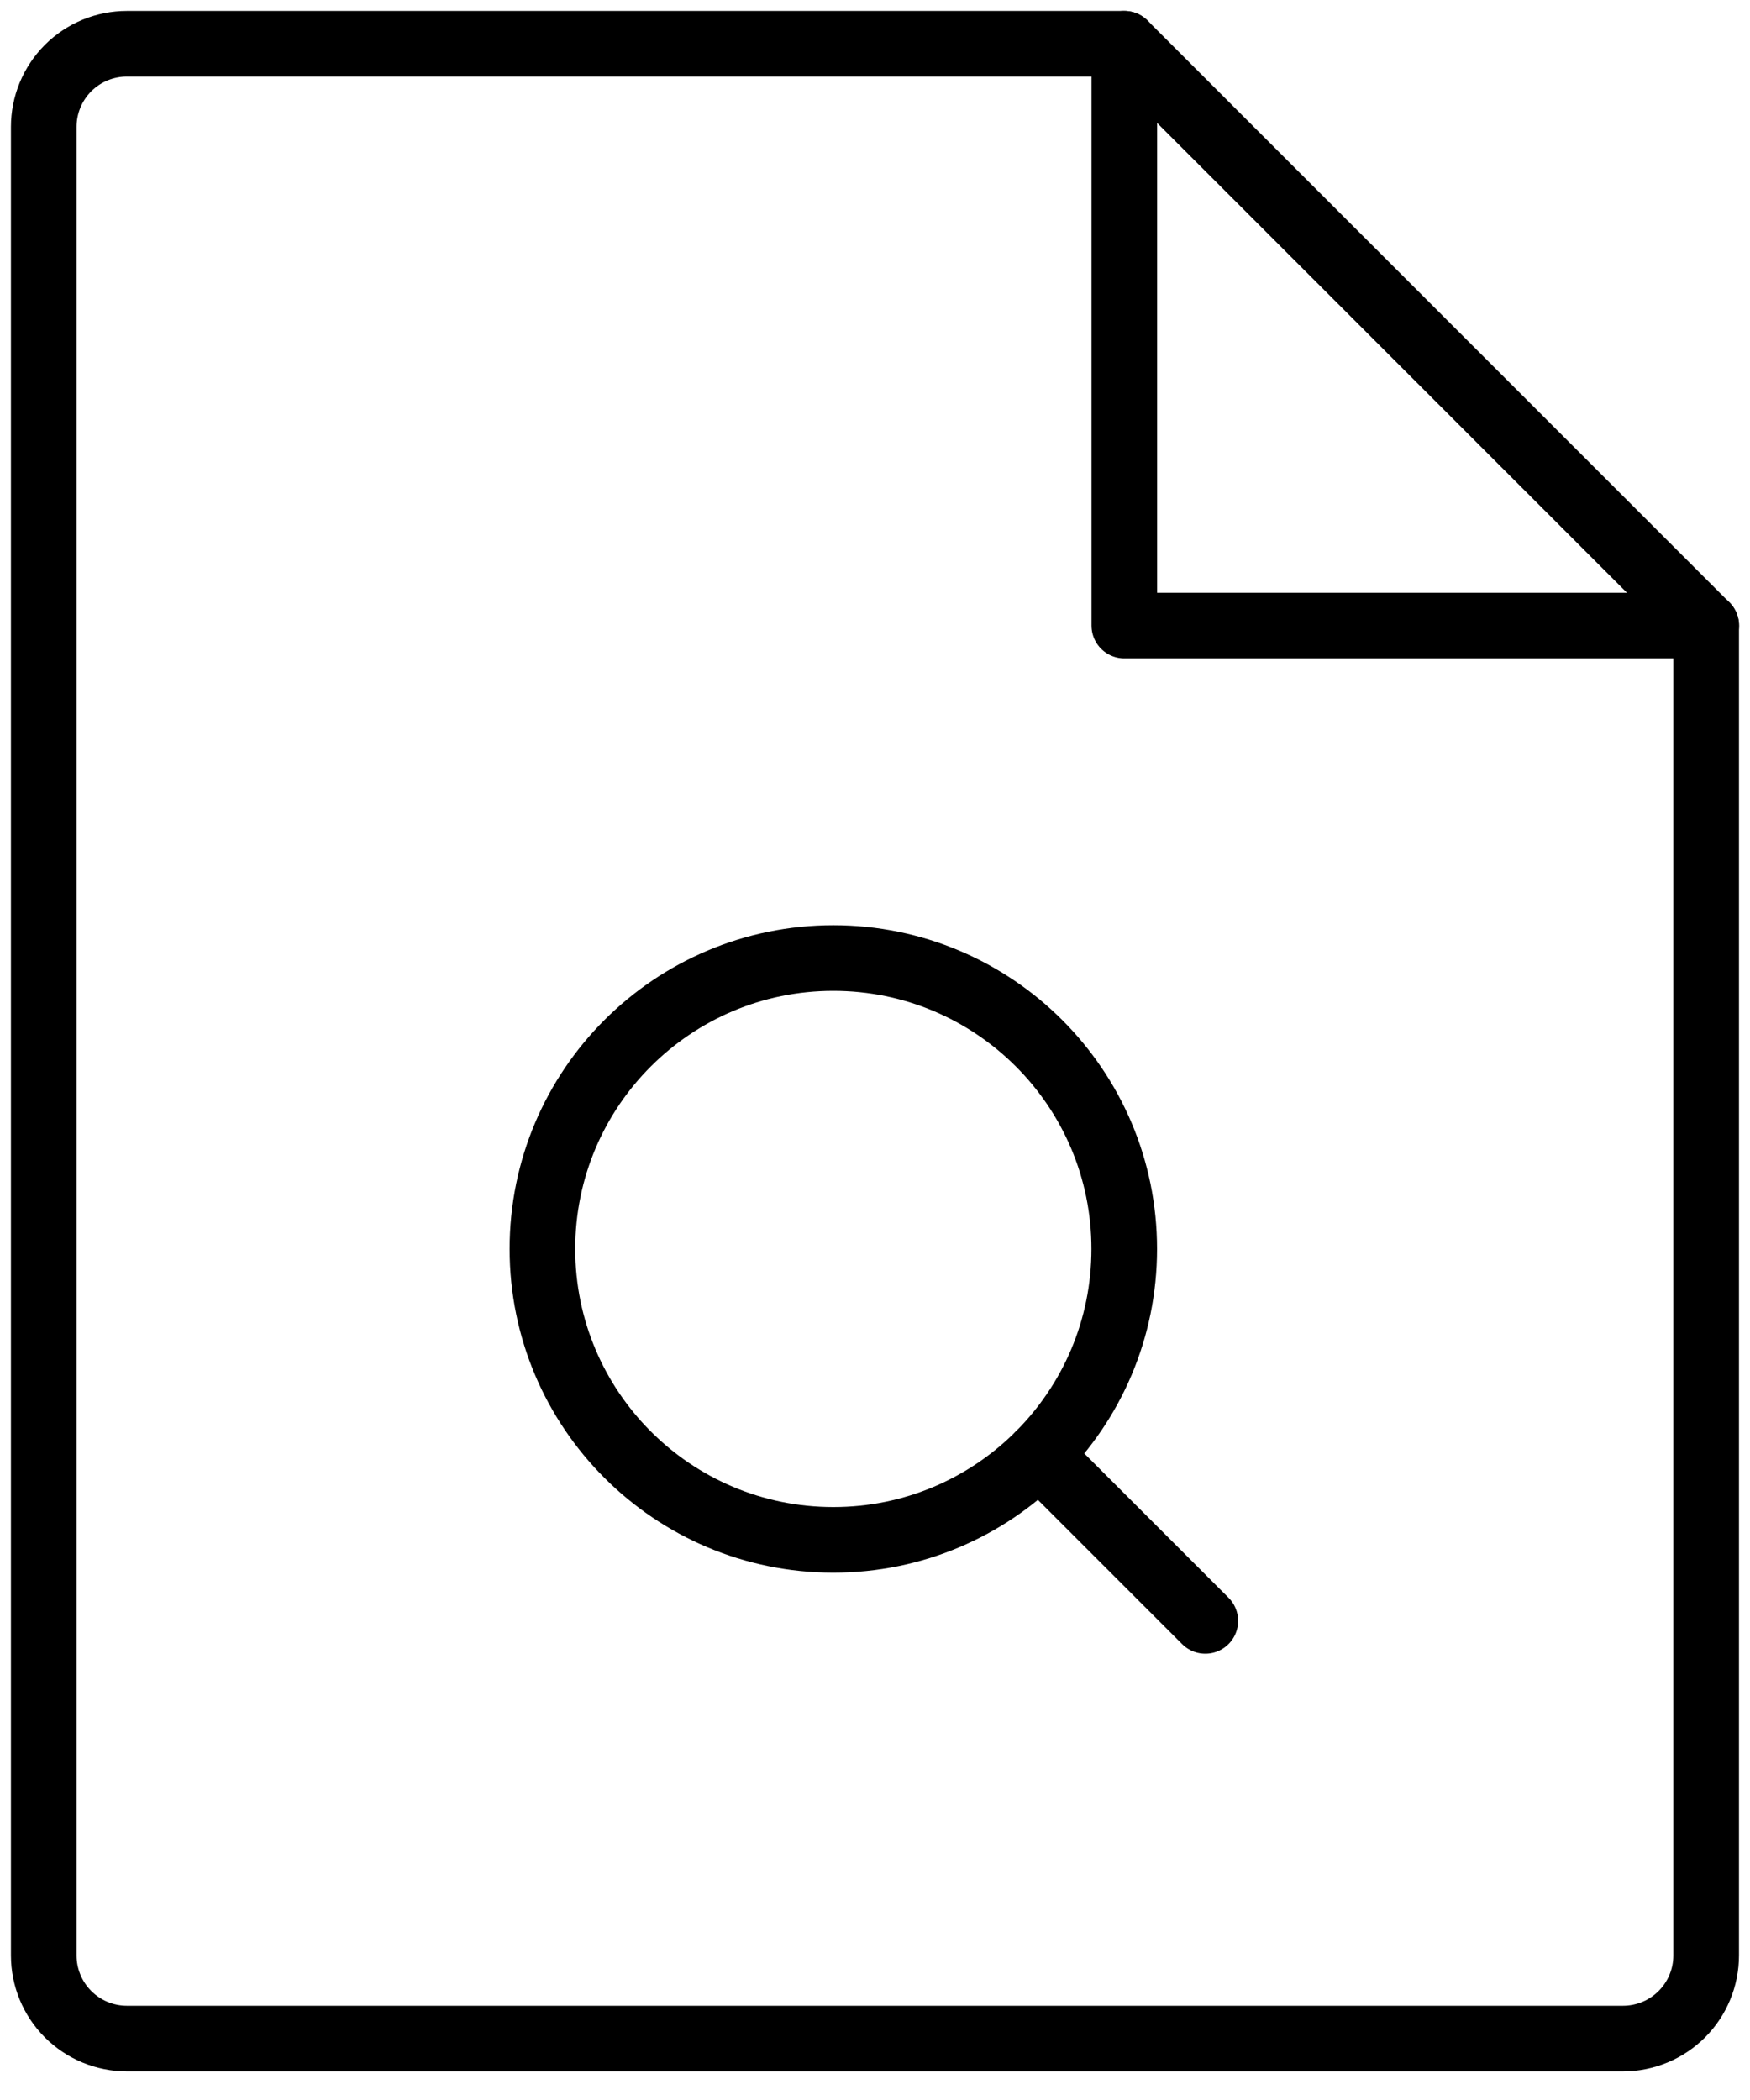<svg width="40" height="48" viewBox="0 0 40 48" fill="none" xmlns="http://www.w3.org/2000/svg">
<path d="M37.098 46.596H2.9C2.396 46.596 1.913 46.395 1.556 46.039C1.2 45.683 1 45.2 1 44.696V2.9C1 2.396 1.2 1.913 1.556 1.556C1.913 1.2 2.396 1 2.9 1H25.699L38.998 14.299V44.696C38.998 44.945 38.949 45.192 38.853 45.423C38.758 45.653 38.618 45.863 38.442 46.039C38.265 46.215 38.056 46.355 37.825 46.451C37.595 46.546 37.348 46.596 37.098 46.596Z" stroke="black" stroke-width="1.5" stroke-linecap="round" stroke-linejoin="round"/>
<path d="M25.699 1V14.299H39" stroke="black" stroke-width="1.5" stroke-linecap="round" stroke-linejoin="round"/>
<path d="M23.75 33.249L27.55 37.049" stroke="black" stroke-width="1.5" stroke-linecap="round" stroke-linejoin="round"/>
<path d="M19.048 35.197C22.72 35.197 25.697 32.22 25.697 28.547C25.697 24.875 22.72 21.898 19.048 21.898C15.375 21.898 12.398 24.875 12.398 28.547C12.398 32.22 15.375 35.197 19.048 35.197Z" stroke="black" stroke-width="1.5" stroke-linecap="round" stroke-linejoin="round"/>
</svg>
